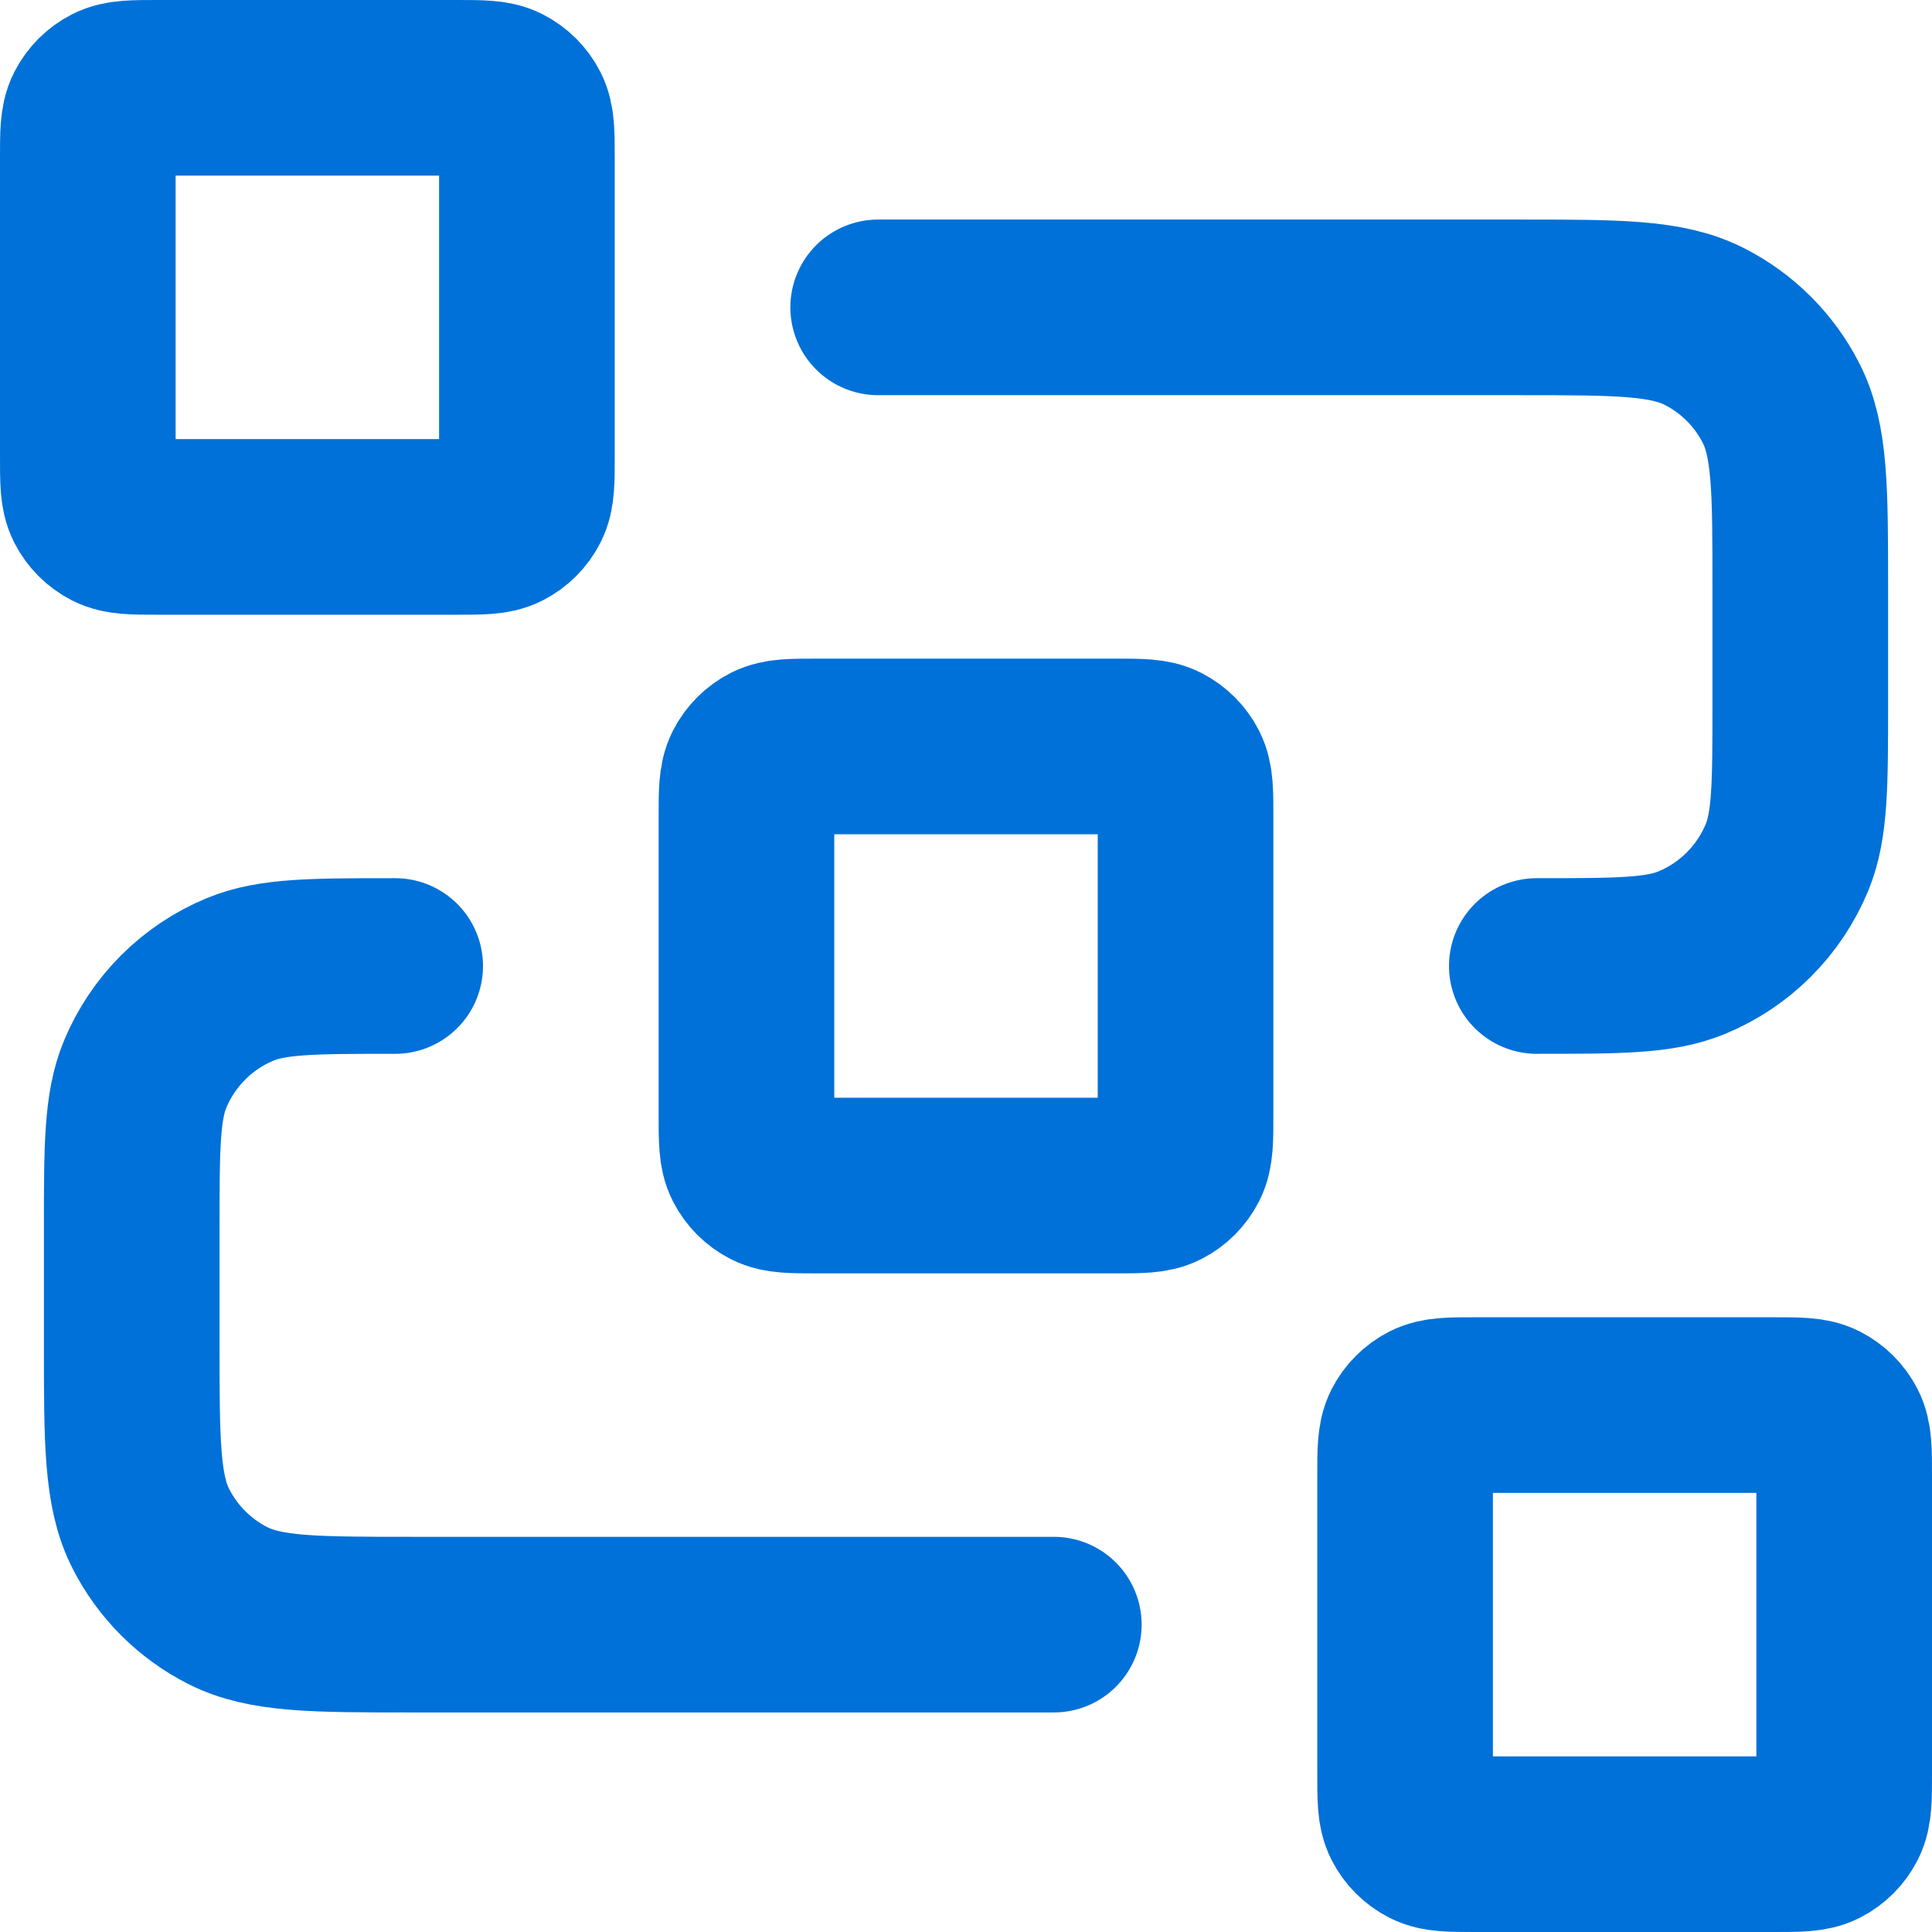 <svg width="44" height="44" viewBox="0 0 44 44" fill="none" xmlns="http://www.w3.org/2000/svg">
<path d="M20 7H34.6C36.84 7 37.96 7 38.816 7.436C39.569 7.819 40.181 8.431 40.564 9.184C41 10.04 41 11.16 41 13.4V16C41 17.864 41 18.796 40.696 19.531C40.289 20.511 39.511 21.29 38.531 21.695C37.796 22 36.864 22 35 22M24 37H9.4C7.16 37 6.04 37 5.184 36.564C4.431 36.181 3.819 35.569 3.436 34.816C3 33.96 3 32.84 3 30.6V28C3 26.136 3 25.204 3.304 24.469C3.71 23.489 4.489 22.71 5.469 22.305C6.204 22 7.136 22 9 22M18.6 27H25.4C25.96 27 26.24 27 26.454 26.891C26.642 26.795 26.795 26.642 26.891 26.454C27 26.24 27 25.96 27 25.4V18.6C27 18.04 27 17.76 26.891 17.546C26.795 17.358 26.642 17.205 26.454 17.109C26.24 17 25.96 17 25.4 17H18.6C18.04 17 17.76 17 17.546 17.109C17.358 17.205 17.205 17.358 17.109 17.546C17 17.76 17 18.04 17 18.6V25.4C17 25.96 17 26.24 17.109 26.454C17.205 26.642 17.358 26.795 17.546 26.891C17.76 27 18.04 27 18.6 27ZM33.6 42H40.4C40.96 42 41.24 42 41.454 41.891C41.642 41.795 41.795 41.642 41.891 41.454C42 41.24 42 40.96 42 40.4V33.6C42 33.04 42 32.76 41.891 32.546C41.795 32.358 41.642 32.205 41.454 32.109C41.24 32 40.96 32 40.4 32H33.6C33.04 32 32.76 32 32.546 32.109C32.358 32.205 32.205 32.358 32.109 32.546C32 32.76 32 33.04 32 33.6V40.4C32 40.96 32 41.24 32.109 41.454C32.205 41.642 32.358 41.795 32.546 41.891C32.76 42 33.04 42 33.6 42ZM3.6 12H10.4C10.96 12 11.24 12 11.454 11.891C11.642 11.795 11.795 11.642 11.891 11.454C12 11.24 12 10.96 12 10.4V3.6C12 3.04 12 2.76 11.891 2.546C11.795 2.358 11.642 2.205 11.454 2.109C11.24 2 10.96 2 10.4 2H3.6C3.04 2 2.76 2 2.546 2.109C2.358 2.205 2.205 2.358 2.109 2.546C2 2.76 2 3.04 2 3.6V10.4C2 10.96 2 11.24 2.109 11.454C2.205 11.642 2.358 11.795 2.546 11.891C2.76 12 3.04 12 3.6 12Z" stroke="#0071D8" stroke-width="4" stroke-linecap="round" stroke-linejoin="round"/>
</svg>
